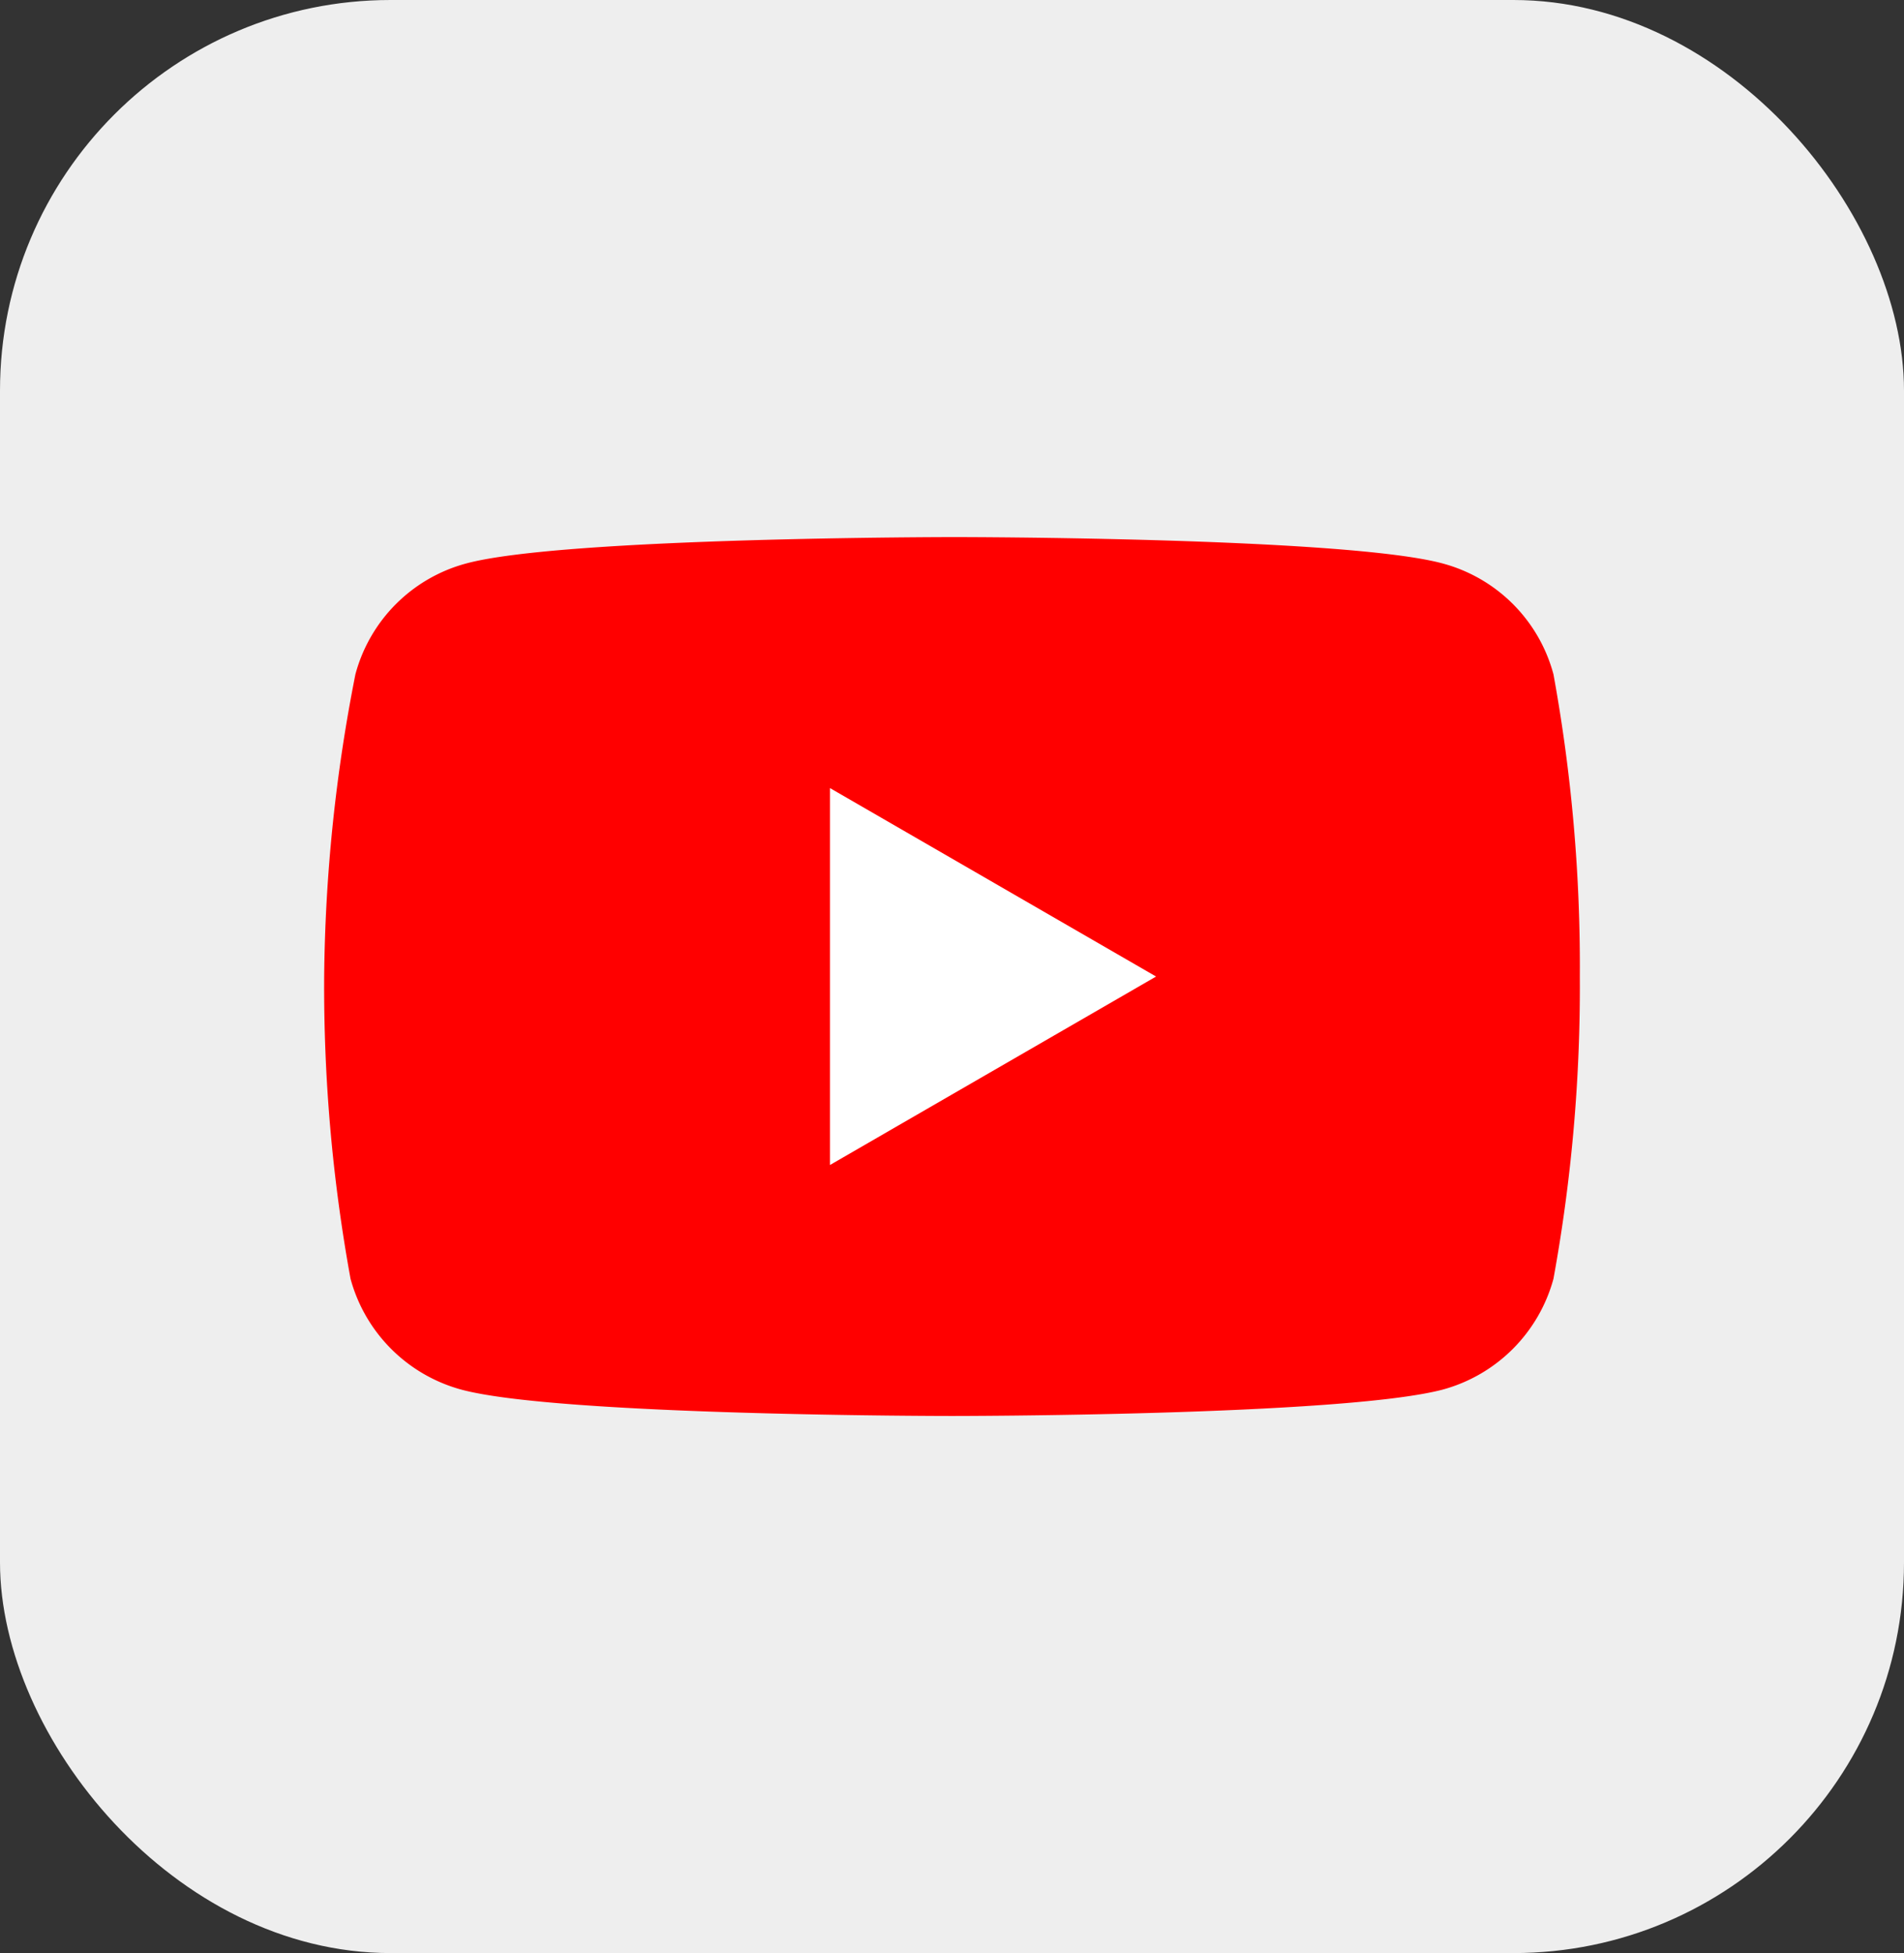 <svg xmlns="http://www.w3.org/2000/svg" width="39" height="40" viewBox="0 0 39 40"><rect x="0" y="0" width="39" height="40" fill="#333333" stroke="none"/><defs><style>.cls-1{fill:#eee;}.cls-2{fill:red;}.cls-3{fill:#fff;}</style></defs><g id="レイヤー_2" data-name="レイヤー 2"><g id="フッター"><rect class="cls-1" width="39" height="40" rx="8"/><path class="cls-2" d="M31.82,13.81a3.21,3.21,0,0,0-2.27-2.27c-2-.54-10-.54-10-.54s-8,0-10,.54a3.21,3.21,0,0,0-2.27,2.27A33.34,33.34,0,0,0,6.64,20a33.34,33.34,0,0,0,.54,6.19,3.23,3.23,0,0,0,2.27,2.27c2,.54,10.05.54,10.05.54s8,0,10.05-.54a3.23,3.23,0,0,0,2.27-2.27A33.34,33.34,0,0,0,32.36,20a33.34,33.34,0,0,0-.54-6.19"/><polygon class="cls-3" points="17 23.86 23.68 20 17 16.14 17 23.86"/></g></g></svg>